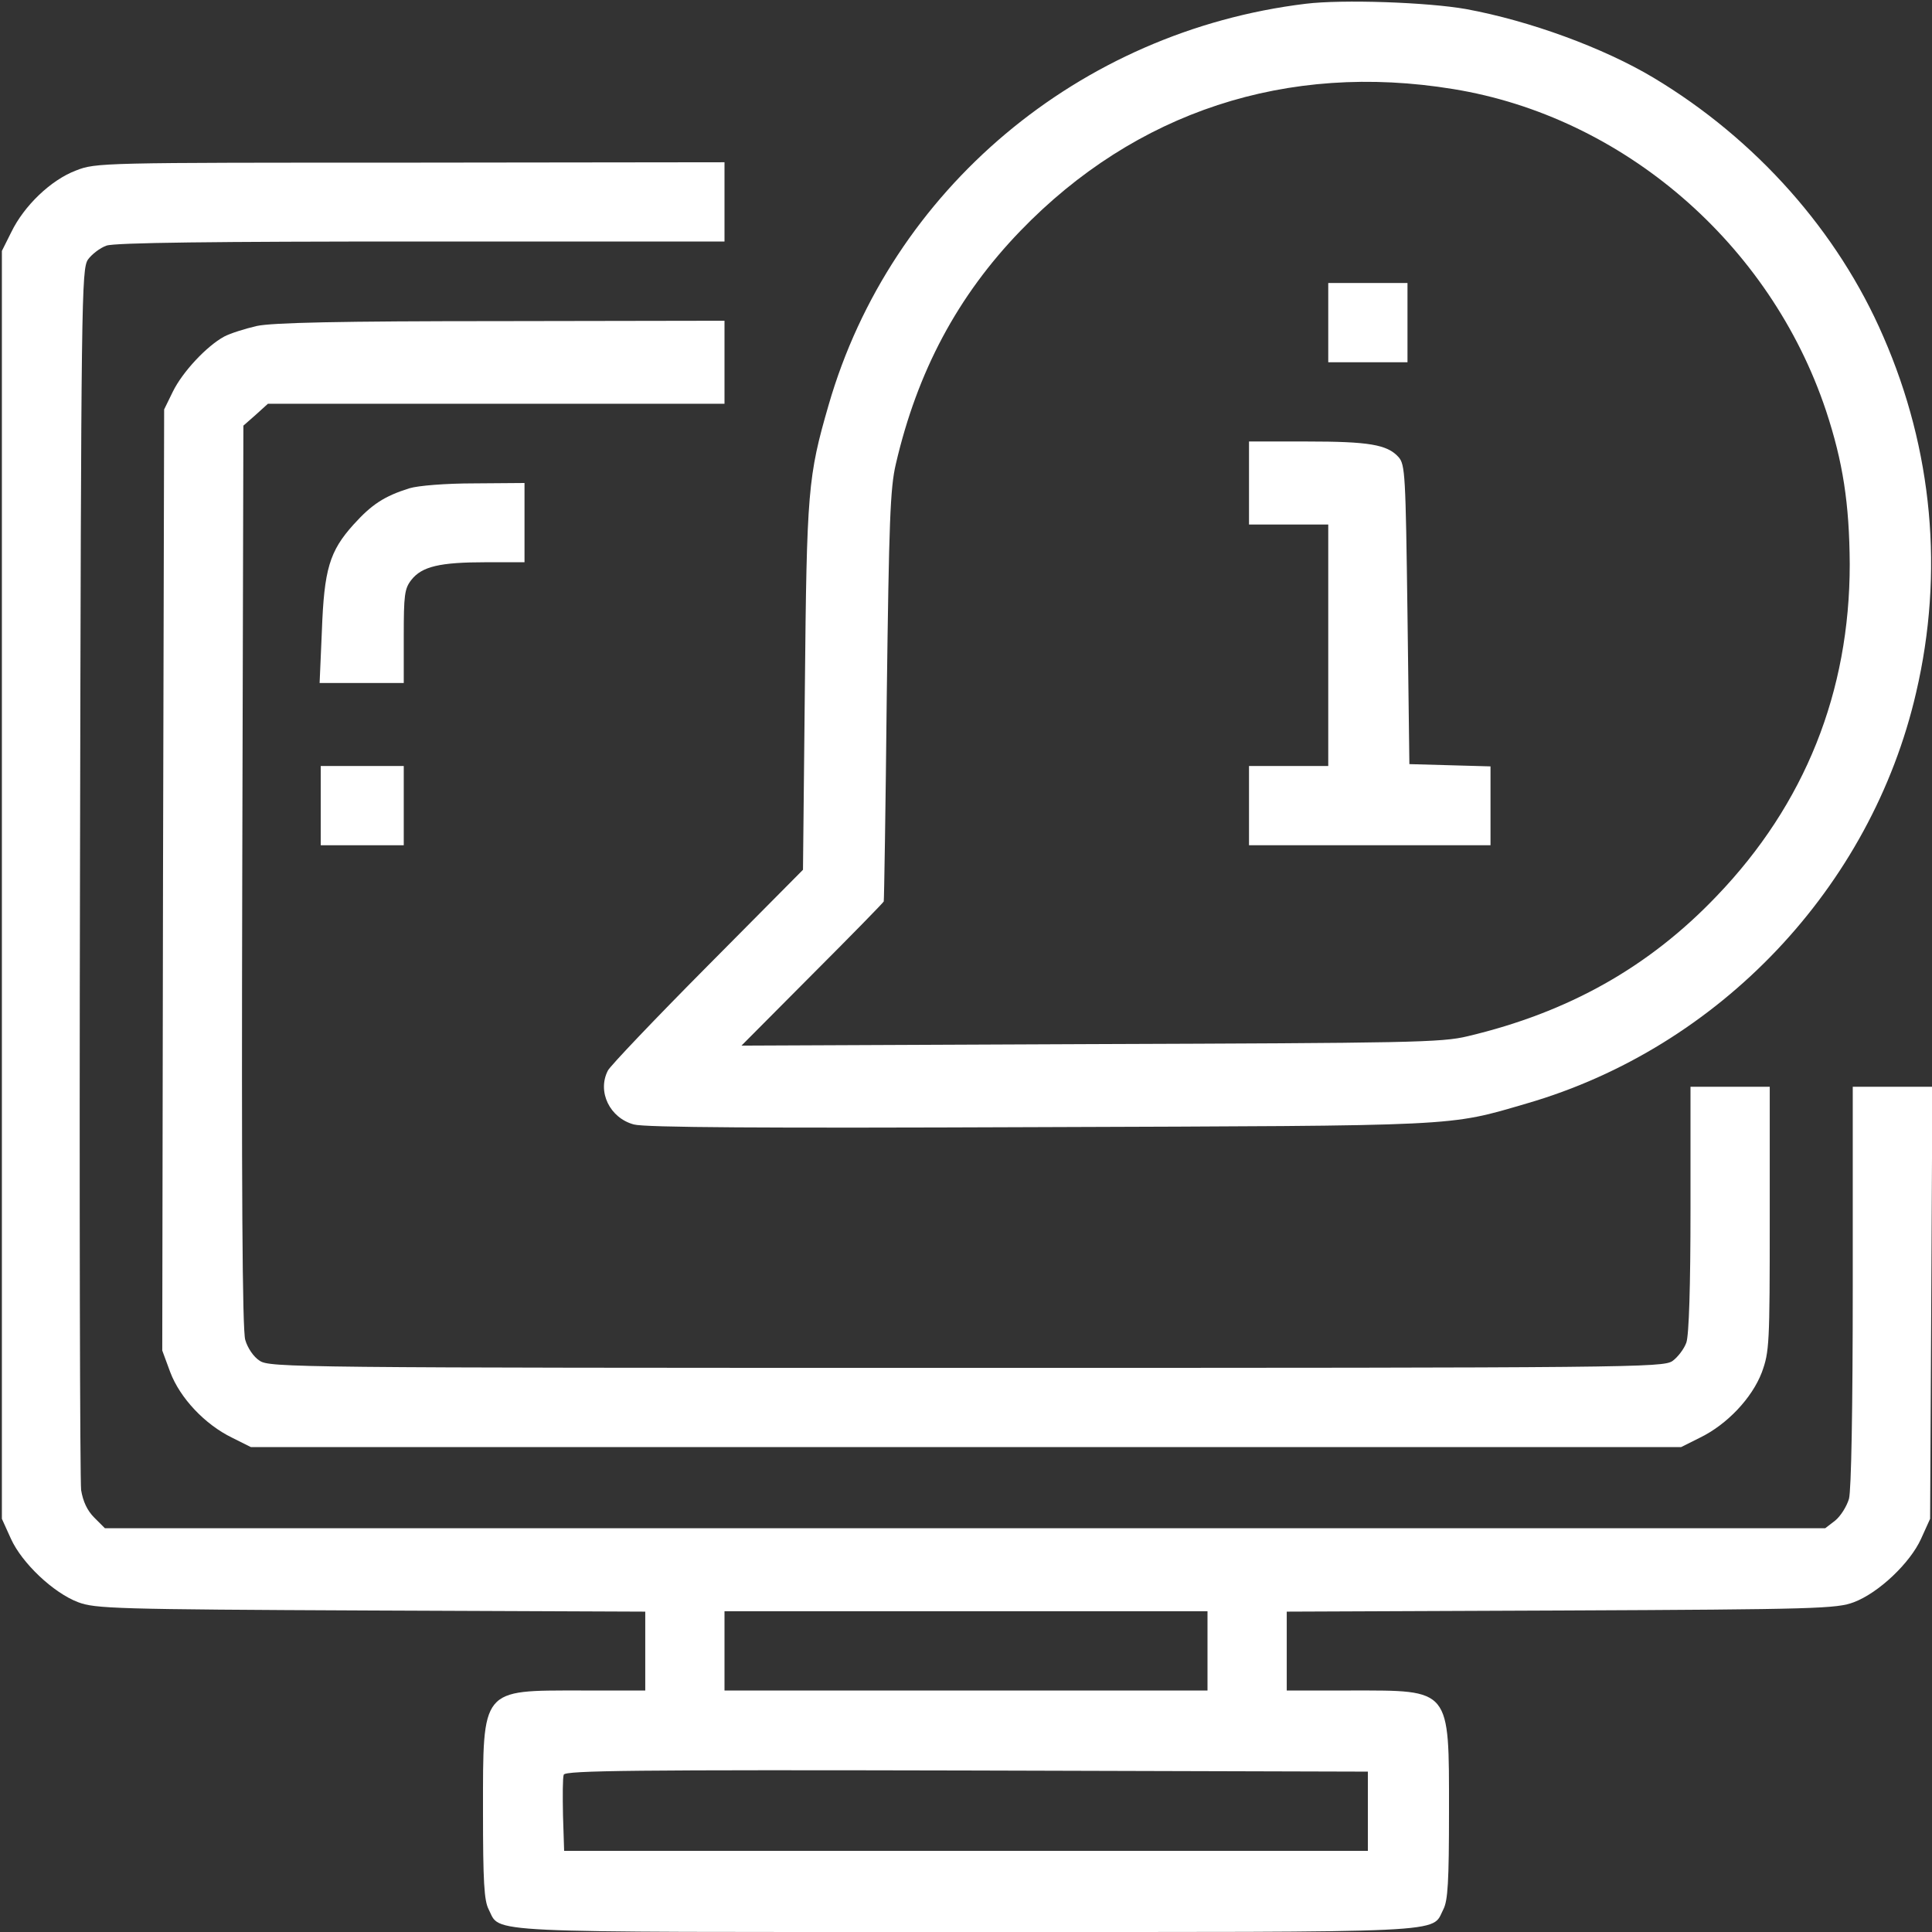 <svg xmlns="http://www.w3.org/2000/svg" width="512pt" height="512pt" viewBox="0 0 512 512" preserveAspectRatio="xMidYMid meet"><rect x="0" y="0" width="512" height="512" fill="#333333" stroke="none"/><g transform="translate(0,512) scale(0.1,-0.1)" fill="#fff" stroke="none"><path d="M3460 5110 c-600 -73 -1099 -492 -1264 -1063 -55 -190 -58 -226 -63 -747 l-5 -485 -253 -255 c-139 -140 -258 -265 -264 -277 -29 -56 5 -126 69 -143 30 -8 338 -10 1073 -7 1126 4 1082 1 1294 63 509 148 912 572 1031 1089 74 317 44 643 -87 943 -120 278 -337 523 -609 686 -132 79 -328 151 -497 182 -102 18 -327 26 -425 14z m391 -226 c450 -73 840 -409 988 -852 45 -136 62 -246 63 -407 0 -339 -119 -636 -352 -879 -180 -189 -394 -309 -660 -372 -69 -17 -155 -18 -1000 -21 l-925 -4 188 189 c103 103 188 190 189 193 1 2 5 247 8 544 6 463 9 551 24 615 57 246 164 446 330 618 305 316 707 448 1147 376z"></path><path d="M3520 4265 l0 -105 105 0 105 0 0 105 0 105 -105 0 -105 0 0 -105z"></path><path d="M3310 3840 l0 -110 105 0 105 0 0 -320 0 -320 -105 0 -105 0 0 -105 0 -105 320 0 320 0 0 105 0 104 -107 3 -108 3 -5 396 c-5 372 -6 398 -24 418 -30 33 -79 41 -243 41 l-153 0 0 -110z"></path><path d="M201 4668 c-66 -25 -137 -93 -171 -163 l-25 -50 0 -1680 0 -1680 24 -53 c29 -64 112 -143 178 -168 45 -17 97 -19 775 -22 l728 -3 0 -104 0 -105 -170 0 c-266 0 -260 8 -260 -320 0 -187 3 -237 15 -260 33 -64 -43 -60 1265 -60 1308 0 1232 -4 1265 60 12 23 15 73 15 260 0 328 6 320 -260 320 l-170 0 0 105 0 104 728 3 c678 3 730 5 775 22 66 25 149 104 178 168 l24 53 3 573 3 572 -106 0 -105 0 0 -527 c0 -331 -4 -542 -10 -565 -6 -20 -22 -46 -37 -58 l-26 -20 -2279 0 -2280 0 -28 28 c-19 19 -30 43 -35 73 -3 24 -5 762 -3 1639 3 1522 4 1596 21 1622 10 14 32 31 49 37 21 8 287 11 834 11 l804 0 0 105 0 105 -832 -1 c-820 0 -834 0 -887 -21z m2999 -3923 l0 -105 -640 0 -640 0 0 105 0 105 640 0 640 0 0 -105z m425 -425 l0 -105 -1065 0 -1065 0 -3 94 c-1 52 -1 100 2 108 5 11 191 13 1068 11 l1063 -3 0 -105z"></path><path d="M680 4256 c-30 -7 -69 -19 -86 -28 -46 -25 -110 -93 -136 -146 l-23 -47 -3 -1247 -2 -1247 21 -57 c26 -69 92 -139 164 -174 l50 -25 1895 0 1895 0 50 25 c72 35 138 105 164 173 20 55 21 74 21 407 l0 350 -105 0 -105 0 0 -324 c0 -204 -4 -334 -11 -354 -6 -17 -23 -39 -37 -49 -26 -17 -106 -18 -1872 -18 -1782 0 -1846 1 -1872 19 -16 10 -32 34 -38 55 -8 24 -10 415 -8 1229 l3 1194 33 29 32 29 605 0 605 0 0 110 0 110 -592 -1 c-427 0 -608 -4 -648 -13z"></path><path d="M1085 3826 c-67 -21 -100 -43 -148 -96 -64 -71 -78 -119 -84 -282 l-6 -138 112 0 111 0 0 124 c0 109 2 126 20 149 28 36 76 47 198 47 l102 0 0 105 0 105 -132 -1 c-78 0 -150 -6 -173 -13z"></path><path d="M850 2985 l0 -105 110 0 110 0 0 105 0 105 -110 0 -110 0 0 -105z"></path></g></svg>